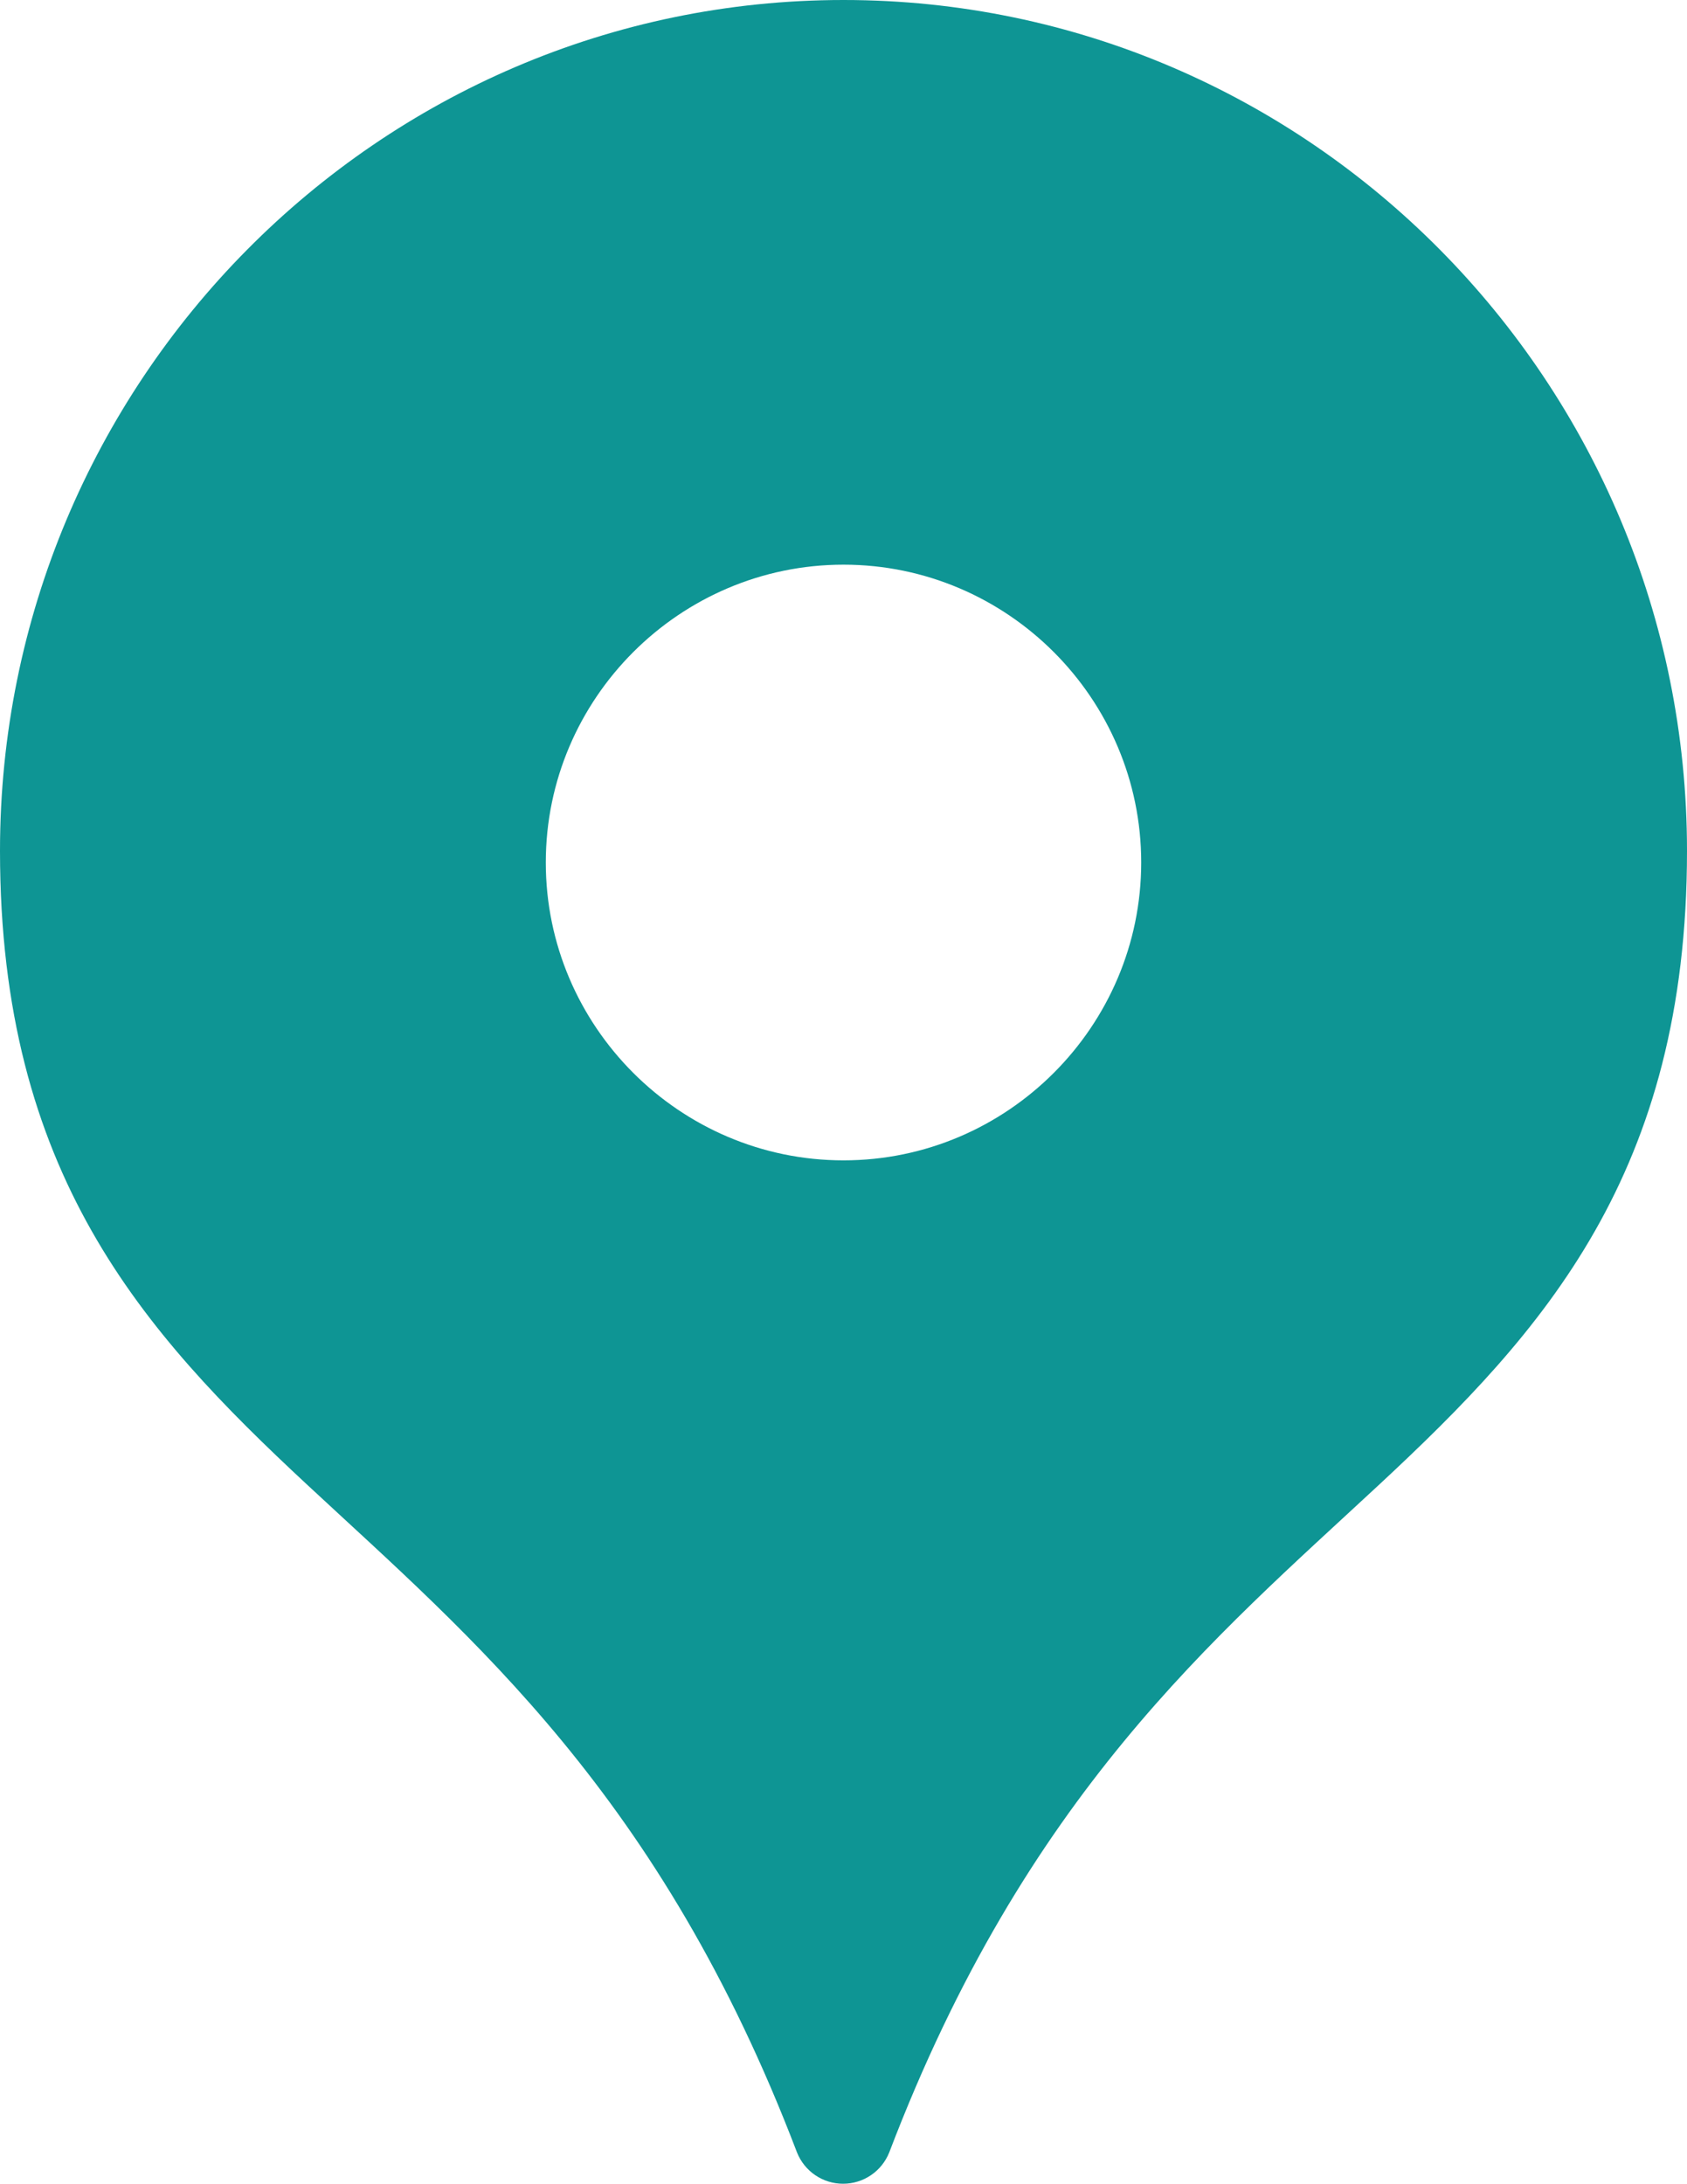 <?xml version="1.0" encoding="UTF-8"?> <svg xmlns="http://www.w3.org/2000/svg" width="68" height="88" viewBox="0 0 68 88" fill="none"> <path fill-rule="evenodd" clip-rule="evenodd" d="M34 0C15.24 0 0 15.39 0 34.281C0 47.257 5.733 53.639 12.375 59.813C19.017 65.986 26.617 72.289 32.125 86.719C32.273 87.091 32.529 87.411 32.86 87.636C33.192 87.862 33.584 87.982 33.984 87.982C34.385 87.982 34.777 87.862 35.108 87.636C35.44 87.411 35.696 87.091 35.844 86.719C41.352 72.289 48.952 65.986 55.594 59.813C62.236 53.639 68 47.257 68 34.281C68 15.391 52.769 0 34 0ZM34 22.75C40.606 22.75 46 28.144 46 34.75C46 41.349 40.608 46.75 34 46.75C27.399 46.75 22 41.351 22 34.75C22 28.142 27.401 22.75 34 22.75Z" fill="#0E9594"></path> </svg> 